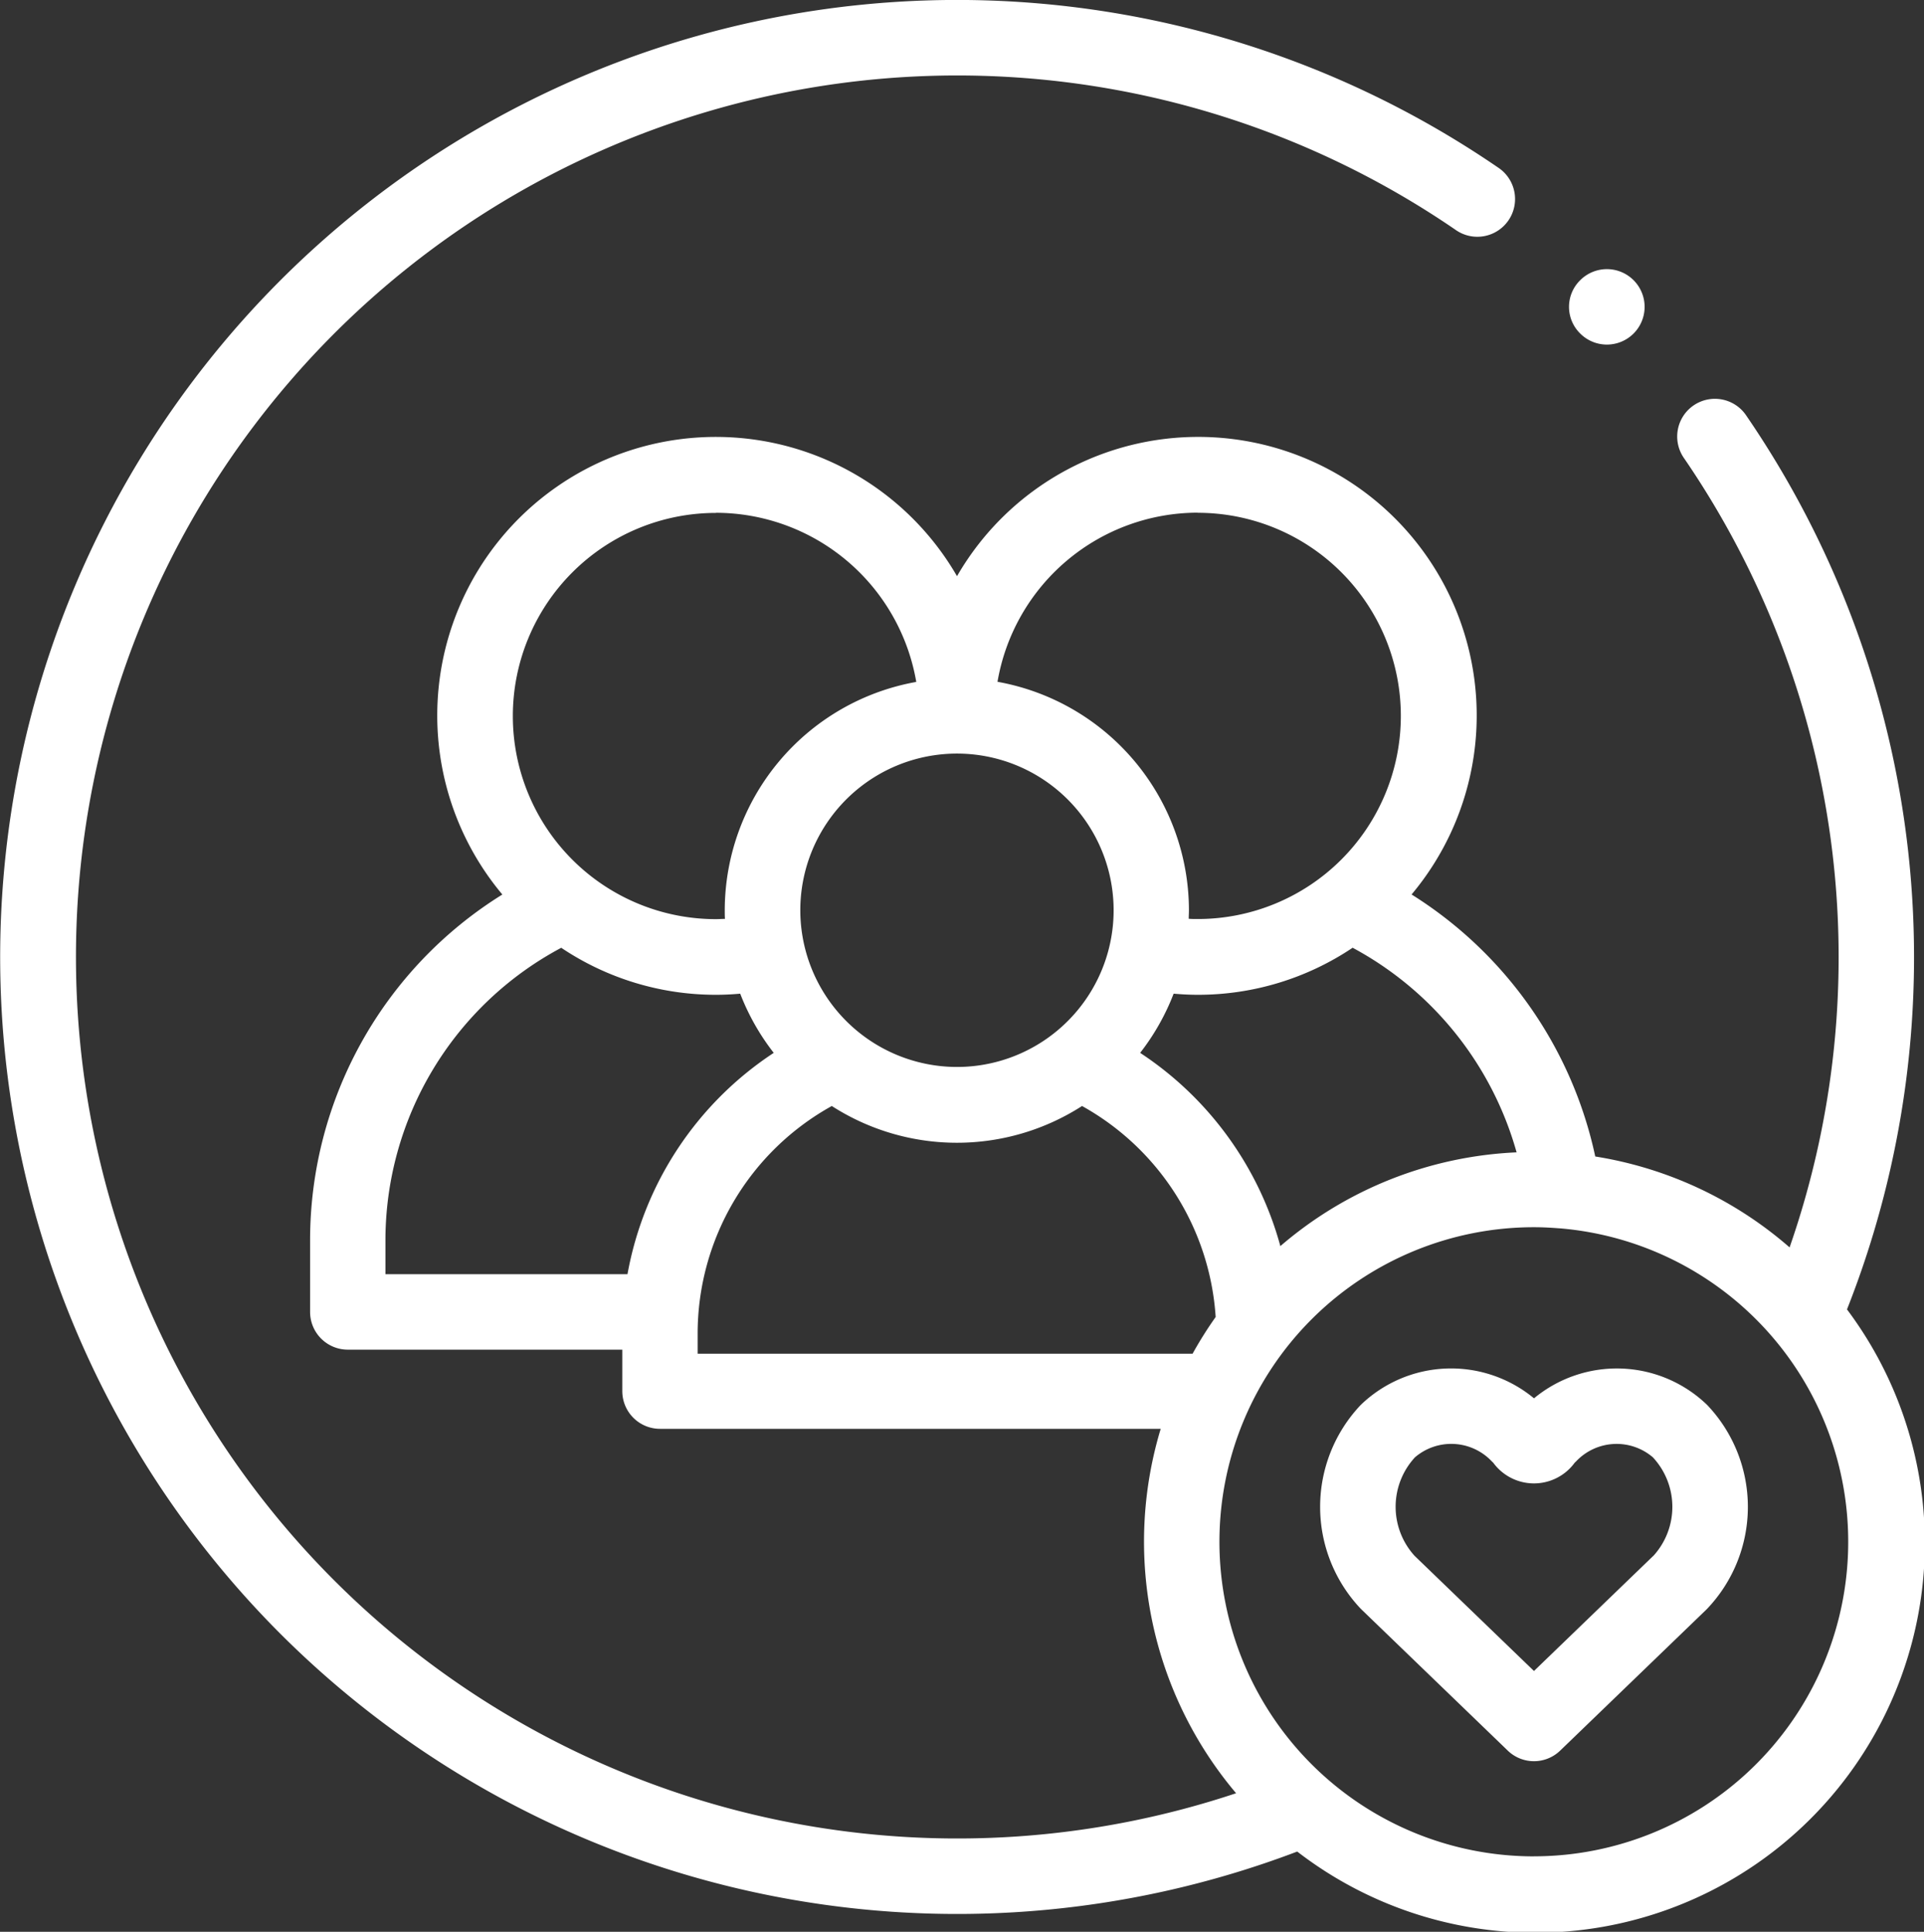 <svg xmlns="http://www.w3.org/2000/svg" width="46.423" height="46.604"><rect width="100%" height="100%" fill="#333333" stroke="none"/><g fill="#fff"><path d="M44.565 31.589a23.116 23.116 0 0 0-2.426-21.557.91.91 0 1 0-1.5 1.03 21.295 21.295 0 0 1 2.541 19.031 9.381 9.381 0 0 0-4.689-2.193 9.9 9.9 0 0 0-4.432-6.321A6.72 6.72 0 1 0 23.091 13.9a6.721 6.721 0 1 0-10.97 7.68 9.817 9.817 0 0 0-4.639 8.32v1.75a.91.91 0 0 0 .91.91h6.623v1a.91.91 0 0 0 .91.91h12.081a9.4 9.4 0 0 0 1.819 8.791 21.266 21.266 0 1 1 5.29-37.72.91.91 0 1 0 1.03-1.5A23.09 23.09 0 0 0 6.763 39.412 23.106 23.106 0 0 0 31.3 44.668a9.4 9.4 0 0 0 13.265-13.079ZM36.593 27.8a9.366 9.366 0 0 0-5.7 2.262A8.145 8.145 0 0 0 27.51 25.4a5.6 5.6 0 0 0 .808-1.428c.194.017.389.027.585.027a6.688 6.688 0 0 0 3.734-1.135 8.076 8.076 0 0 1 3.956 4.936ZM19.31 21.962a3.78 3.78 0 1 1 3.781 3.778 3.784 3.784 0 0 1-3.781-3.778Zm9.59-9.591a4.9 4.9 0 1 1 0 9.8c-.073 0-.145 0-.218-.006 0-.069.005-.137.005-.206a5.607 5.607 0 0 0-4.619-5.511 4.909 4.909 0 0 1 4.831-4.08Zm-11.626 0a4.911 4.911 0 0 1 4.834 4.08 5.607 5.607 0 0 0-4.621 5.511c0 .069 0 .138.005.206-.072 0-.145.006-.218.006a4.9 4.9 0 1 1 0-9.8ZM9.3 29.9a8 8 0 0 1 4.242-7.035 6.688 6.688 0 0 0 3.733 1.134c.2 0 .392-.01.585-.027a5.592 5.592 0 0 0 .809 1.428 8.118 8.118 0 0 0-3.529 5.34H9.3v-.84Zm7.533 2.754v-.5a6.278 6.278 0 0 1 3.237-5.472 5.583 5.583 0 0 0 6.038 0 6.292 6.292 0 0 1 3.224 5.09 9.445 9.445 0 0 0-.557.886h-11.94Zm20.179 12.13a7.589 7.589 0 0 1 0-15.178c.206 0 .409.011.611.027h.011a7.588 7.588 0 0 1-.622 15.15Z" data-name="パス 55882"/><path d="M37.013 33.734a3.138 3.138 0 0 0-4.182.161 3.574 3.574 0 0 0 0 4.914l.024.024 3.525 3.4a.91.91 0 0 0 1.264 0l3.525-3.4.023-.023a3.568 3.568 0 0 0 0-4.915 3.136 3.136 0 0 0-4.179-.161Zm2.879 3.8-2.88 2.778-2.88-2.778a1.759 1.759 0 0 1 .009-2.377 1.346 1.346 0 0 1 1.856.1l.032.03a1.217 1.217 0 0 0 1.966 0l.032-.03a1.345 1.345 0 0 1 1.854-.1 1.755 1.755 0 0 1 .011 2.379Z" data-name="パス 55883"/><path d="M38.13 8.048a.91.91 0 1 0 0-1.29.9.9 0 0 0 0 1.29Z" data-name="パス 55884"/></g></svg>